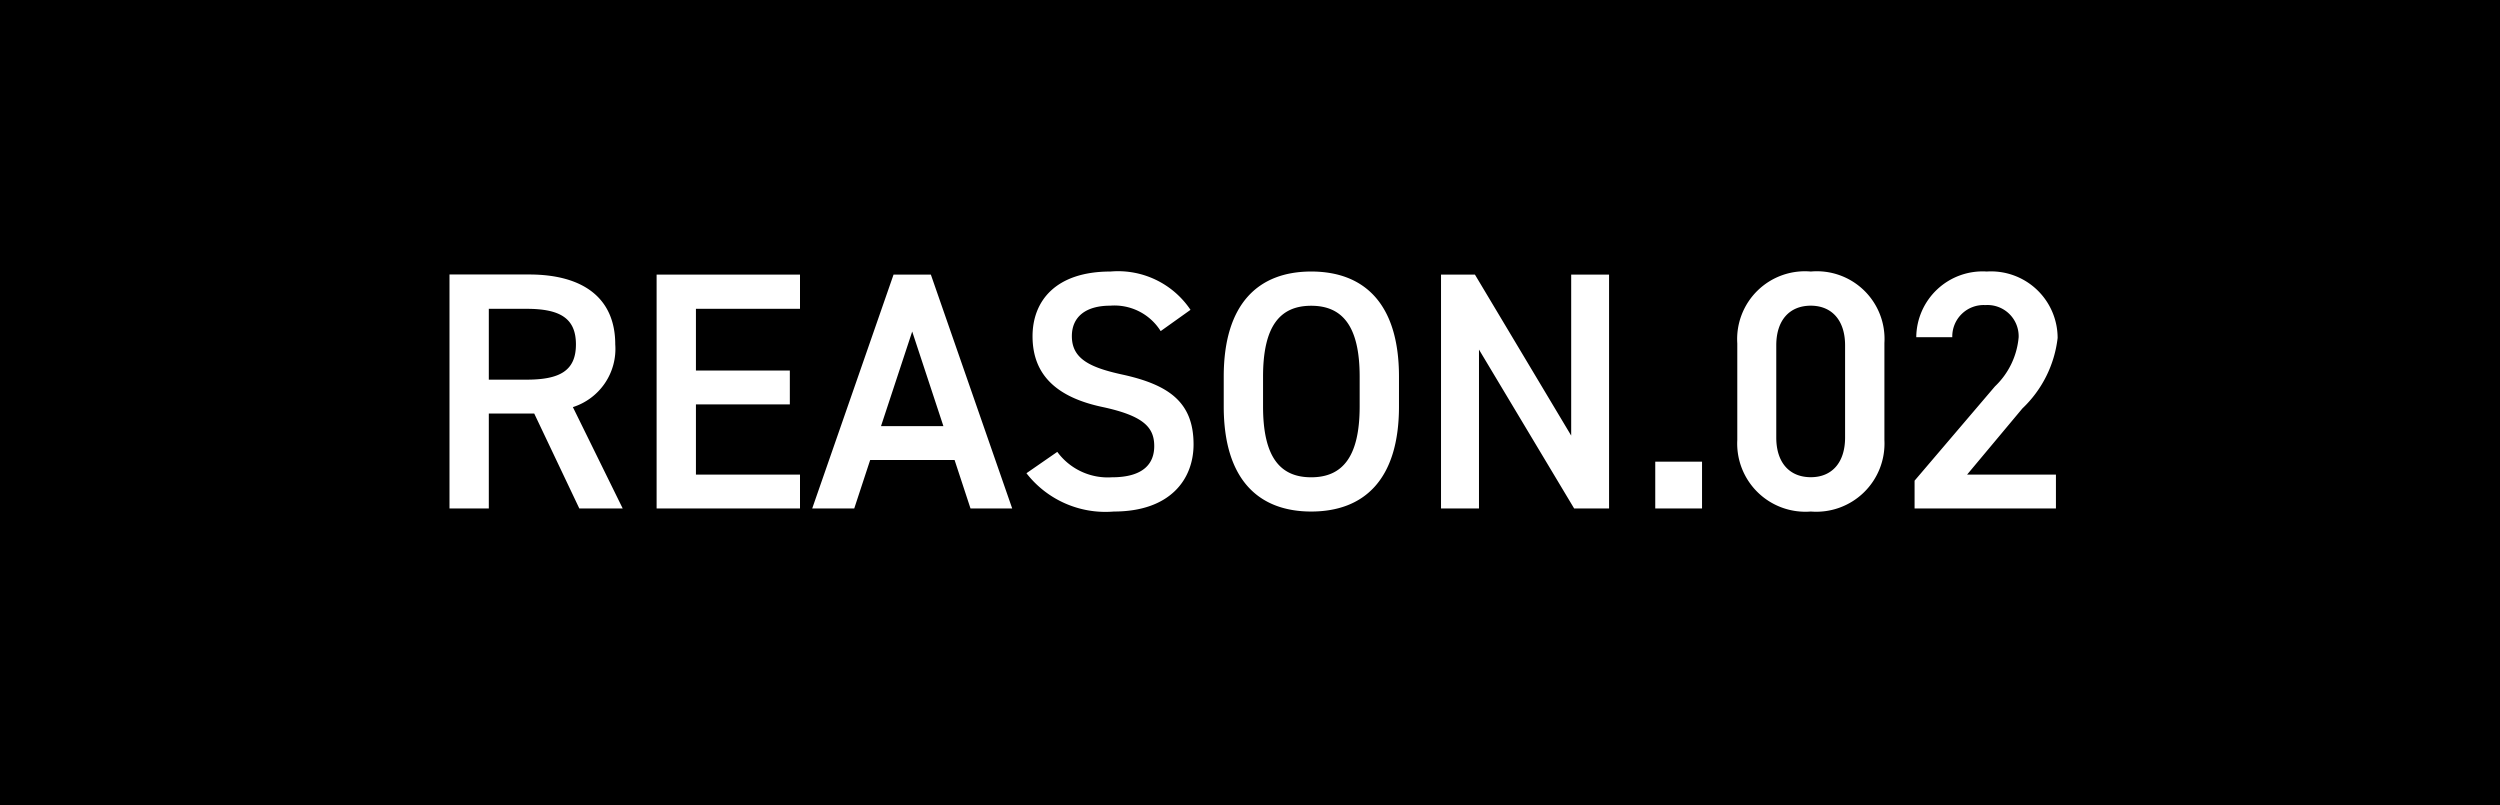 <svg xmlns="http://www.w3.org/2000/svg" width="118" height="38" viewBox="0 0 118 38"><g transform="translate(-410 -1481)"><rect width="118" height="38" transform="translate(410 1481)"/><path d="M9.392,0,7.04-4.784a2.883,2.883,0,0,0,2-2.96c0-2.192-1.52-3.3-4.064-3.3H1.216V0H3.072V-4.48H5.216L7.344,0ZM3.072-6.08V-9.424H4.848c1.568,0,2.336.432,2.336,1.68S6.416-6.08,4.848-6.08Zm7.92-4.96V0H17.76V-1.6H12.848V-4.912H17.28v-1.6H12.848V-9.424H17.76V-11.04ZM20.32,0l.752-2.288h3.984L25.808,0h1.968l-3.84-11.04h-1.76L18.336,0Zm2.736-8.352,1.472,4.464H21.584ZM36.192-9.376a4.119,4.119,0,0,0-3.776-1.808c-2.592,0-3.68,1.392-3.68,3.056,0,1.872,1.2,2.9,3.328,3.344,1.92.416,2.416.96,2.416,1.84,0,.8-.48,1.472-2,1.472a2.956,2.956,0,0,1-2.576-1.2L28.448-1.664A4.721,4.721,0,0,0,32.576.144c2.656,0,3.76-1.52,3.76-3.168,0-1.984-1.152-2.816-3.376-3.3-1.536-.336-2.368-.752-2.368-1.808,0-.928.672-1.44,1.808-1.44a2.574,2.574,0,0,1,2.384,1.2Zm9.84,4.56V-6.224c0-3.472-1.664-4.96-4.144-4.96-2.464,0-4.128,1.488-4.128,4.96v1.408c0,3.472,1.664,4.96,4.128,4.96C44.368.144,46.032-1.344,46.032-4.816ZM39.616-6.224c0-2.384.8-3.344,2.272-3.344s2.288.96,2.288,3.344v1.408c0,2.384-.816,3.344-2.288,3.344s-2.272-.96-2.272-3.344ZM54.16-11.04v7.6l-4.544-7.6h-1.6V0h1.792V-7.5L54.3,0h1.648V-11.04Zm6.176,8.832H58.128V0h2.208Zm8.608-1.024V-7.808a3.194,3.194,0,0,0-3.472-3.376A3.2,3.2,0,0,0,62-7.792v4.56A3.219,3.219,0,0,0,65.472.144,3.219,3.219,0,0,0,68.944-3.232ZM67.088-7.7v4.352c0,1.184-.624,1.872-1.616,1.872-1.008,0-1.632-.688-1.632-1.872V-7.7c0-1.184.624-1.872,1.632-1.872C66.464-9.568,67.088-8.88,67.088-7.7ZM77.04-1.6H72.848l2.608-3.12A5.444,5.444,0,0,0,77.12-8.048a3.144,3.144,0,0,0-3.344-3.136,3.132,3.132,0,0,0-3.328,3.1h1.7A1.481,1.481,0,0,1,73.712-9.6,1.472,1.472,0,0,1,75.28-8.08a3.642,3.642,0,0,1-1.12,2.32L70.368-1.312V0H77.04Z" transform="translate(430 1505)" fill="#fff"/></g></svg>